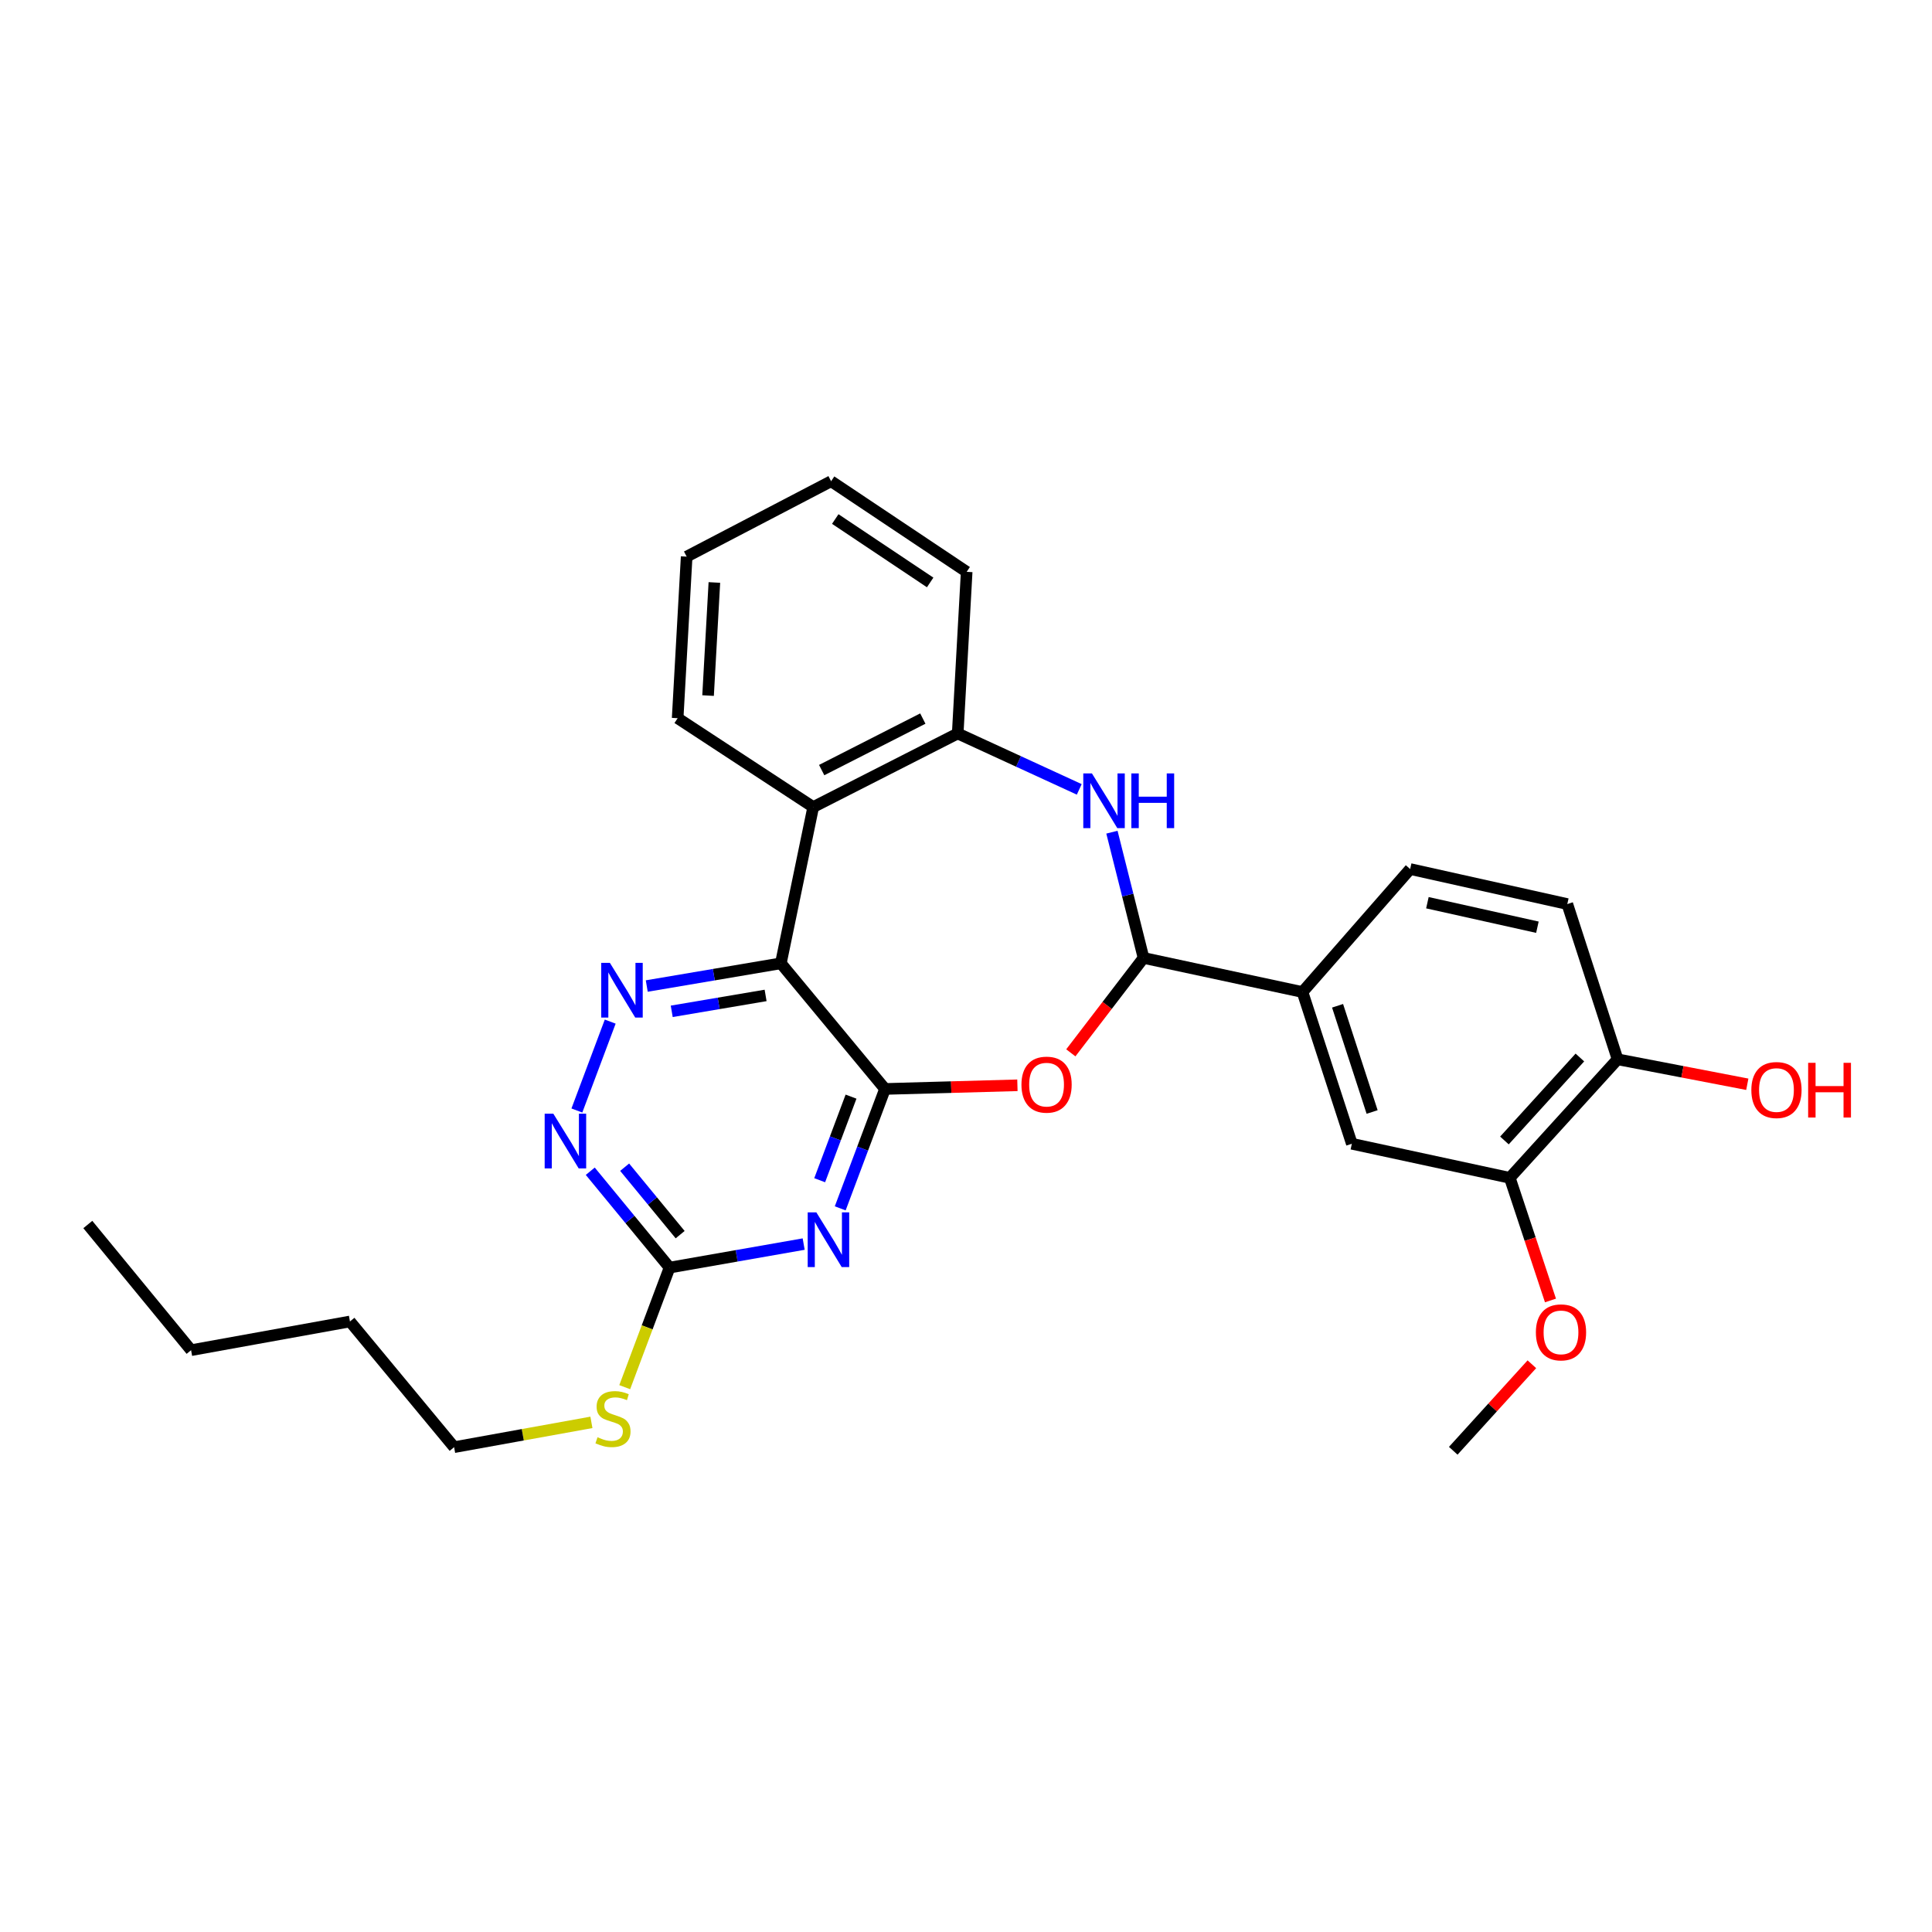 <?xml version='1.0' encoding='iso-8859-1'?>
<svg version='1.1' baseProfile='full'
              xmlns='http://www.w3.org/2000/svg'
                      xmlns:rdkit='http://www.rdkit.org/xml'
                      xmlns:xlink='http://www.w3.org/1999/xlink'
                  xml:space='preserve'
width='1000px' height='1000px' viewBox='0 0 1000 1000'>
<!-- END OF HEADER -->
<rect style='opacity:1.0;fill:#FFFFFF;stroke:none' width='1000' height='1000' x='0' y='0'> </rect>
<path class='bond-0' d='M 458.08,563.639 L 404.168,498.61' style='fill:none;fill-rule:evenodd;stroke:#000000;stroke-width:6px;stroke-linecap:butt;stroke-linejoin:miter;stroke-opacity:1' />
<path class='bond-1' d='M 458.08,563.639 L 446.489,594.54' style='fill:none;fill-rule:evenodd;stroke:#000000;stroke-width:6px;stroke-linecap:butt;stroke-linejoin:miter;stroke-opacity:1' />
<path class='bond-1' d='M 446.489,594.54 L 434.898,625.442' style='fill:none;fill-rule:evenodd;stroke:#0000FF;stroke-width:6px;stroke-linecap:butt;stroke-linejoin:miter;stroke-opacity:1' />
<path class='bond-1' d='M 440.494,567.617 L 432.38,589.248' style='fill:none;fill-rule:evenodd;stroke:#000000;stroke-width:6px;stroke-linecap:butt;stroke-linejoin:miter;stroke-opacity:1' />
<path class='bond-1' d='M 432.38,589.248 L 424.266,610.879' style='fill:none;fill-rule:evenodd;stroke:#0000FF;stroke-width:6px;stroke-linecap:butt;stroke-linejoin:miter;stroke-opacity:1' />
<path class='bond-2' d='M 458.08,563.639 L 492.345,562.692' style='fill:none;fill-rule:evenodd;stroke:#000000;stroke-width:6px;stroke-linecap:butt;stroke-linejoin:miter;stroke-opacity:1' />
<path class='bond-2' d='M 492.345,562.692 L 526.61,561.746' style='fill:none;fill-rule:evenodd;stroke:#FF0000;stroke-width:6px;stroke-linecap:butt;stroke-linejoin:miter;stroke-opacity:1' />
<path class='bond-4' d='M 404.168,498.61 L 369.464,504.489' style='fill:none;fill-rule:evenodd;stroke:#000000;stroke-width:6px;stroke-linecap:butt;stroke-linejoin:miter;stroke-opacity:1' />
<path class='bond-4' d='M 369.464,504.489 L 334.761,510.368' style='fill:none;fill-rule:evenodd;stroke:#0000FF;stroke-width:6px;stroke-linecap:butt;stroke-linejoin:miter;stroke-opacity:1' />
<path class='bond-4' d='M 396.274,515.231 L 371.981,519.346' style='fill:none;fill-rule:evenodd;stroke:#000000;stroke-width:6px;stroke-linecap:butt;stroke-linejoin:miter;stroke-opacity:1' />
<path class='bond-4' d='M 371.981,519.346 L 347.689,523.461' style='fill:none;fill-rule:evenodd;stroke:#0000FF;stroke-width:6px;stroke-linecap:butt;stroke-linejoin:miter;stroke-opacity:1' />
<path class='bond-6' d='M 404.168,498.61 L 420.919,417.735' style='fill:none;fill-rule:evenodd;stroke:#000000;stroke-width:6px;stroke-linecap:butt;stroke-linejoin:miter;stroke-opacity:1' />
<path class='bond-7' d='M 415.977,643.935 L 381.271,650.022' style='fill:none;fill-rule:evenodd;stroke:#0000FF;stroke-width:6px;stroke-linecap:butt;stroke-linejoin:miter;stroke-opacity:1' />
<path class='bond-7' d='M 381.271,650.022 L 346.564,656.109' style='fill:none;fill-rule:evenodd;stroke:#000000;stroke-width:6px;stroke-linecap:butt;stroke-linejoin:miter;stroke-opacity:1' />
<path class='bond-3' d='M 554.255,544.946 L 573.075,520.384' style='fill:none;fill-rule:evenodd;stroke:#FF0000;stroke-width:6px;stroke-linecap:butt;stroke-linejoin:miter;stroke-opacity:1' />
<path class='bond-3' d='M 573.075,520.384 L 591.896,495.823' style='fill:none;fill-rule:evenodd;stroke:#000000;stroke-width:6px;stroke-linecap:butt;stroke-linejoin:miter;stroke-opacity:1' />
<path class='bond-5' d='M 591.896,495.823 L 583.714,463.279' style='fill:none;fill-rule:evenodd;stroke:#000000;stroke-width:6px;stroke-linecap:butt;stroke-linejoin:miter;stroke-opacity:1' />
<path class='bond-5' d='M 583.714,463.279 L 575.532,430.735' style='fill:none;fill-rule:evenodd;stroke:#0000FF;stroke-width:6px;stroke-linecap:butt;stroke-linejoin:miter;stroke-opacity:1' />
<path class='bond-10' d='M 591.896,495.823 L 674.161,513.47' style='fill:none;fill-rule:evenodd;stroke:#000000;stroke-width:6px;stroke-linecap:butt;stroke-linejoin:miter;stroke-opacity:1' />
<path class='bond-28' d='M 315.844,528.785 L 298.59,574.793' style='fill:none;fill-rule:evenodd;stroke:#0000FF;stroke-width:6px;stroke-linecap:butt;stroke-linejoin:miter;stroke-opacity:1' />
<path class='bond-29' d='M 558.621,408.58 L 527.165,394.112' style='fill:none;fill-rule:evenodd;stroke:#0000FF;stroke-width:6px;stroke-linecap:butt;stroke-linejoin:miter;stroke-opacity:1' />
<path class='bond-29' d='M 527.165,394.112 L 495.709,379.645' style='fill:none;fill-rule:evenodd;stroke:#000000;stroke-width:6px;stroke-linecap:butt;stroke-linejoin:miter;stroke-opacity:1' />
<path class='bond-8' d='M 420.919,417.735 L 495.709,379.645' style='fill:none;fill-rule:evenodd;stroke:#000000;stroke-width:6px;stroke-linecap:butt;stroke-linejoin:miter;stroke-opacity:1' />
<path class='bond-8' d='M 425.299,398.594 L 477.652,371.931' style='fill:none;fill-rule:evenodd;stroke:#000000;stroke-width:6px;stroke-linecap:butt;stroke-linejoin:miter;stroke-opacity:1' />
<path class='bond-19' d='M 420.919,417.735 L 350.75,371.734' style='fill:none;fill-rule:evenodd;stroke:#000000;stroke-width:6px;stroke-linecap:butt;stroke-linejoin:miter;stroke-opacity:1' />
<path class='bond-9' d='M 346.564,656.109 L 326.043,631.171' style='fill:none;fill-rule:evenodd;stroke:#000000;stroke-width:6px;stroke-linecap:butt;stroke-linejoin:miter;stroke-opacity:1' />
<path class='bond-9' d='M 326.043,631.171 L 305.522,606.232' style='fill:none;fill-rule:evenodd;stroke:#0000FF;stroke-width:6px;stroke-linecap:butt;stroke-linejoin:miter;stroke-opacity:1' />
<path class='bond-9' d='M 352.044,639.053 L 337.679,621.596' style='fill:none;fill-rule:evenodd;stroke:#000000;stroke-width:6px;stroke-linecap:butt;stroke-linejoin:miter;stroke-opacity:1' />
<path class='bond-9' d='M 337.679,621.596 L 323.314,604.139' style='fill:none;fill-rule:evenodd;stroke:#0000FF;stroke-width:6px;stroke-linecap:butt;stroke-linejoin:miter;stroke-opacity:1' />
<path class='bond-16' d='M 346.564,656.109 L 334.961,687.051' style='fill:none;fill-rule:evenodd;stroke:#000000;stroke-width:6px;stroke-linecap:butt;stroke-linejoin:miter;stroke-opacity:1' />
<path class='bond-16' d='M 334.961,687.051 L 323.358,717.993' style='fill:none;fill-rule:evenodd;stroke:#CCCC00;stroke-width:6px;stroke-linecap:butt;stroke-linejoin:miter;stroke-opacity:1' />
<path class='bond-20' d='M 495.709,379.645 L 500.347,295.981' style='fill:none;fill-rule:evenodd;stroke:#000000;stroke-width:6px;stroke-linecap:butt;stroke-linejoin:miter;stroke-opacity:1' />
<path class='bond-11' d='M 674.161,513.47 L 699.711,592.01' style='fill:none;fill-rule:evenodd;stroke:#000000;stroke-width:6px;stroke-linecap:butt;stroke-linejoin:miter;stroke-opacity:1' />
<path class='bond-11' d='M 692.323,520.589 L 710.208,575.567' style='fill:none;fill-rule:evenodd;stroke:#000000;stroke-width:6px;stroke-linecap:butt;stroke-linejoin:miter;stroke-opacity:1' />
<path class='bond-14' d='M 674.161,513.47 L 729.898,449.814' style='fill:none;fill-rule:evenodd;stroke:#000000;stroke-width:6px;stroke-linecap:butt;stroke-linejoin:miter;stroke-opacity:1' />
<path class='bond-12' d='M 699.711,592.01 L 781.474,609.648' style='fill:none;fill-rule:evenodd;stroke:#000000;stroke-width:6px;stroke-linecap:butt;stroke-linejoin:miter;stroke-opacity:1' />
<path class='bond-17' d='M 781.474,609.648 L 791.999,641.388' style='fill:none;fill-rule:evenodd;stroke:#000000;stroke-width:6px;stroke-linecap:butt;stroke-linejoin:miter;stroke-opacity:1' />
<path class='bond-17' d='M 791.999,641.388 L 802.523,673.128' style='fill:none;fill-rule:evenodd;stroke:#FF0000;stroke-width:6px;stroke-linecap:butt;stroke-linejoin:miter;stroke-opacity:1' />
<path class='bond-31' d='M 781.474,609.648 L 837.261,548.294' style='fill:none;fill-rule:evenodd;stroke:#000000;stroke-width:6px;stroke-linecap:butt;stroke-linejoin:miter;stroke-opacity:1' />
<path class='bond-31' d='M 778.693,590.308 L 817.744,547.36' style='fill:none;fill-rule:evenodd;stroke:#000000;stroke-width:6px;stroke-linecap:butt;stroke-linejoin:miter;stroke-opacity:1' />
<path class='bond-13' d='M 837.261,548.294 L 811.234,467.938' style='fill:none;fill-rule:evenodd;stroke:#000000;stroke-width:6px;stroke-linecap:butt;stroke-linejoin:miter;stroke-opacity:1' />
<path class='bond-18' d='M 837.261,548.294 L 870.83,554.753' style='fill:none;fill-rule:evenodd;stroke:#000000;stroke-width:6px;stroke-linecap:butt;stroke-linejoin:miter;stroke-opacity:1' />
<path class='bond-18' d='M 870.83,554.753 L 904.399,561.212' style='fill:none;fill-rule:evenodd;stroke:#FF0000;stroke-width:6px;stroke-linecap:butt;stroke-linejoin:miter;stroke-opacity:1' />
<path class='bond-15' d='M 729.898,449.814 L 811.234,467.938' style='fill:none;fill-rule:evenodd;stroke:#000000;stroke-width:6px;stroke-linecap:butt;stroke-linejoin:miter;stroke-opacity:1' />
<path class='bond-15' d='M 738.821,467.24 L 795.757,479.927' style='fill:none;fill-rule:evenodd;stroke:#000000;stroke-width:6px;stroke-linecap:butt;stroke-linejoin:miter;stroke-opacity:1' />
<path class='bond-21' d='M 306.112,736.216 L 270.581,742.636' style='fill:none;fill-rule:evenodd;stroke:#CCCC00;stroke-width:6px;stroke-linecap:butt;stroke-linejoin:miter;stroke-opacity:1' />
<path class='bond-21' d='M 270.581,742.636 L 235.049,749.057' style='fill:none;fill-rule:evenodd;stroke:#000000;stroke-width:6px;stroke-linecap:butt;stroke-linejoin:miter;stroke-opacity:1' />
<path class='bond-22' d='M 792.896,706.137 L 772.548,728.526' style='fill:none;fill-rule:evenodd;stroke:#FF0000;stroke-width:6px;stroke-linecap:butt;stroke-linejoin:miter;stroke-opacity:1' />
<path class='bond-22' d='M 772.548,728.526 L 752.199,750.915' style='fill:none;fill-rule:evenodd;stroke:#000000;stroke-width:6px;stroke-linecap:butt;stroke-linejoin:miter;stroke-opacity:1' />
<path class='bond-25' d='M 350.75,371.734 L 355.413,288.104' style='fill:none;fill-rule:evenodd;stroke:#000000;stroke-width:6px;stroke-linecap:butt;stroke-linejoin:miter;stroke-opacity:1' />
<path class='bond-25' d='M 366.495,360.028 L 369.759,301.487' style='fill:none;fill-rule:evenodd;stroke:#000000;stroke-width:6px;stroke-linecap:butt;stroke-linejoin:miter;stroke-opacity:1' />
<path class='bond-30' d='M 500.347,295.981 L 430.178,249.085' style='fill:none;fill-rule:evenodd;stroke:#000000;stroke-width:6px;stroke-linecap:butt;stroke-linejoin:miter;stroke-opacity:1' />
<path class='bond-30' d='M 481.448,301.475 L 432.33,268.647' style='fill:none;fill-rule:evenodd;stroke:#000000;stroke-width:6px;stroke-linecap:butt;stroke-linejoin:miter;stroke-opacity:1' />
<path class='bond-23' d='M 235.049,749.057 L 181.138,683.994' style='fill:none;fill-rule:evenodd;stroke:#000000;stroke-width:6px;stroke-linecap:butt;stroke-linejoin:miter;stroke-opacity:1' />
<path class='bond-24' d='M 181.138,683.994 L 98.906,698.854' style='fill:none;fill-rule:evenodd;stroke:#000000;stroke-width:6px;stroke-linecap:butt;stroke-linejoin:miter;stroke-opacity:1' />
<path class='bond-27' d='M 98.906,698.854 L 45.455,633.808' style='fill:none;fill-rule:evenodd;stroke:#000000;stroke-width:6px;stroke-linecap:butt;stroke-linejoin:miter;stroke-opacity:1' />
<path class='bond-26' d='M 355.413,288.104 L 430.178,249.085' style='fill:none;fill-rule:evenodd;stroke:#000000;stroke-width:6px;stroke-linecap:butt;stroke-linejoin:miter;stroke-opacity:1' />
<path  class='atom-2' d='M 422.545 627.525
L 431.825 642.525
Q 432.745 644.005, 434.225 646.685
Q 435.705 649.365, 435.785 649.525
L 435.785 627.525
L 439.545 627.525
L 439.545 655.845
L 435.665 655.845
L 425.705 639.445
Q 424.545 637.525, 423.305 635.325
Q 422.105 633.125, 421.745 632.445
L 421.745 655.845
L 418.065 655.845
L 418.065 627.525
L 422.545 627.525
' fill='#0000FF'/>
<path  class='atom-3' d='M 528.701 561.409
Q 528.701 554.609, 532.061 550.809
Q 535.421 547.009, 541.701 547.009
Q 547.981 547.009, 551.341 550.809
Q 554.701 554.609, 554.701 561.409
Q 554.701 568.289, 551.301 572.209
Q 547.901 576.089, 541.701 576.089
Q 535.461 576.089, 532.061 572.209
Q 528.701 568.329, 528.701 561.409
M 541.701 572.889
Q 546.021 572.889, 548.341 570.009
Q 550.701 567.089, 550.701 561.409
Q 550.701 555.849, 548.341 553.049
Q 546.021 550.209, 541.701 550.209
Q 537.381 550.209, 535.021 553.009
Q 532.701 555.809, 532.701 561.409
Q 532.701 567.129, 535.021 570.009
Q 537.381 572.889, 541.701 572.889
' fill='#FF0000'/>
<path  class='atom-5' d='M 315.676 498.38
L 324.956 513.38
Q 325.876 514.86, 327.356 517.54
Q 328.836 520.22, 328.916 520.38
L 328.916 498.38
L 332.676 498.38
L 332.676 526.7
L 328.796 526.7
L 318.836 510.3
Q 317.676 508.38, 316.436 506.18
Q 315.236 503.98, 314.876 503.3
L 314.876 526.7
L 311.196 526.7
L 311.196 498.38
L 315.676 498.38
' fill='#0000FF'/>
<path  class='atom-6' d='M 565.185 400.318
L 574.465 415.318
Q 575.385 416.798, 576.865 419.478
Q 578.345 422.158, 578.425 422.318
L 578.425 400.318
L 582.185 400.318
L 582.185 428.638
L 578.305 428.638
L 568.345 412.238
Q 567.185 410.318, 565.945 408.118
Q 564.745 405.918, 564.385 405.238
L 564.385 428.638
L 560.705 428.638
L 560.705 400.318
L 565.185 400.318
' fill='#0000FF'/>
<path  class='atom-6' d='M 585.585 400.318
L 589.425 400.318
L 589.425 412.358
L 603.905 412.358
L 603.905 400.318
L 607.745 400.318
L 607.745 428.638
L 603.905 428.638
L 603.905 415.558
L 589.425 415.558
L 589.425 428.638
L 585.585 428.638
L 585.585 400.318
' fill='#0000FF'/>
<path  class='atom-10' d='M 286.401 576.443
L 295.681 591.443
Q 296.601 592.923, 298.081 595.603
Q 299.561 598.283, 299.641 598.443
L 299.641 576.443
L 303.401 576.443
L 303.401 604.763
L 299.521 604.763
L 289.561 588.363
Q 288.401 586.443, 287.161 584.243
Q 285.961 582.043, 285.601 581.363
L 285.601 604.763
L 281.921 604.763
L 281.921 576.443
L 286.401 576.443
' fill='#0000FF'/>
<path  class='atom-17' d='M 309.281 743.918
Q 309.601 744.038, 310.921 744.598
Q 312.241 745.158, 313.681 745.518
Q 315.161 745.838, 316.601 745.838
Q 319.281 745.838, 320.841 744.558
Q 322.401 743.238, 322.401 740.958
Q 322.401 739.398, 321.601 738.438
Q 320.841 737.478, 319.641 736.958
Q 318.441 736.438, 316.441 735.838
Q 313.921 735.078, 312.401 734.358
Q 310.921 733.638, 309.841 732.118
Q 308.801 730.598, 308.801 728.038
Q 308.801 724.478, 311.201 722.278
Q 313.641 720.078, 318.441 720.078
Q 321.721 720.078, 325.441 721.638
L 324.521 724.718
Q 321.121 723.318, 318.561 723.318
Q 315.801 723.318, 314.281 724.478
Q 312.761 725.598, 312.801 727.558
Q 312.801 729.078, 313.561 729.998
Q 314.361 730.918, 315.481 731.438
Q 316.641 731.958, 318.561 732.558
Q 321.121 733.358, 322.641 734.158
Q 324.161 734.958, 325.241 736.598
Q 326.361 738.198, 326.361 740.958
Q 326.361 744.878, 323.721 746.998
Q 321.121 749.078, 316.761 749.078
Q 314.241 749.078, 312.321 748.518
Q 310.441 747.998, 308.201 747.078
L 309.281 743.918
' fill='#CCCC00'/>
<path  class='atom-18' d='M 794.969 689.633
Q 794.969 682.833, 798.329 679.033
Q 801.689 675.233, 807.969 675.233
Q 814.249 675.233, 817.609 679.033
Q 820.969 682.833, 820.969 689.633
Q 820.969 696.513, 817.569 700.433
Q 814.169 704.313, 807.969 704.313
Q 801.729 704.313, 798.329 700.433
Q 794.969 696.553, 794.969 689.633
M 807.969 701.113
Q 812.289 701.113, 814.609 698.233
Q 816.969 695.313, 816.969 689.633
Q 816.969 684.073, 814.609 681.273
Q 812.289 678.433, 807.969 678.433
Q 803.649 678.433, 801.289 681.233
Q 798.969 684.033, 798.969 689.633
Q 798.969 695.353, 801.289 698.233
Q 803.649 701.113, 807.969 701.113
' fill='#FF0000'/>
<path  class='atom-19' d='M 906.493 564.196
Q 906.493 557.396, 909.853 553.596
Q 913.213 549.796, 919.493 549.796
Q 925.773 549.796, 929.133 553.596
Q 932.493 557.396, 932.493 564.196
Q 932.493 571.076, 929.093 574.996
Q 925.693 578.876, 919.493 578.876
Q 913.253 578.876, 909.853 574.996
Q 906.493 571.116, 906.493 564.196
M 919.493 575.676
Q 923.813 575.676, 926.133 572.796
Q 928.493 569.876, 928.493 564.196
Q 928.493 558.636, 926.133 555.836
Q 923.813 552.996, 919.493 552.996
Q 915.173 552.996, 912.813 555.796
Q 910.493 558.596, 910.493 564.196
Q 910.493 569.916, 912.813 572.796
Q 915.173 575.676, 919.493 575.676
' fill='#FF0000'/>
<path  class='atom-19' d='M 935.893 550.116
L 939.733 550.116
L 939.733 562.156
L 954.213 562.156
L 954.213 550.116
L 958.053 550.116
L 958.053 578.436
L 954.213 578.436
L 954.213 565.356
L 939.733 565.356
L 939.733 578.436
L 935.893 578.436
L 935.893 550.116
' fill='#FF0000'/>
</svg>
